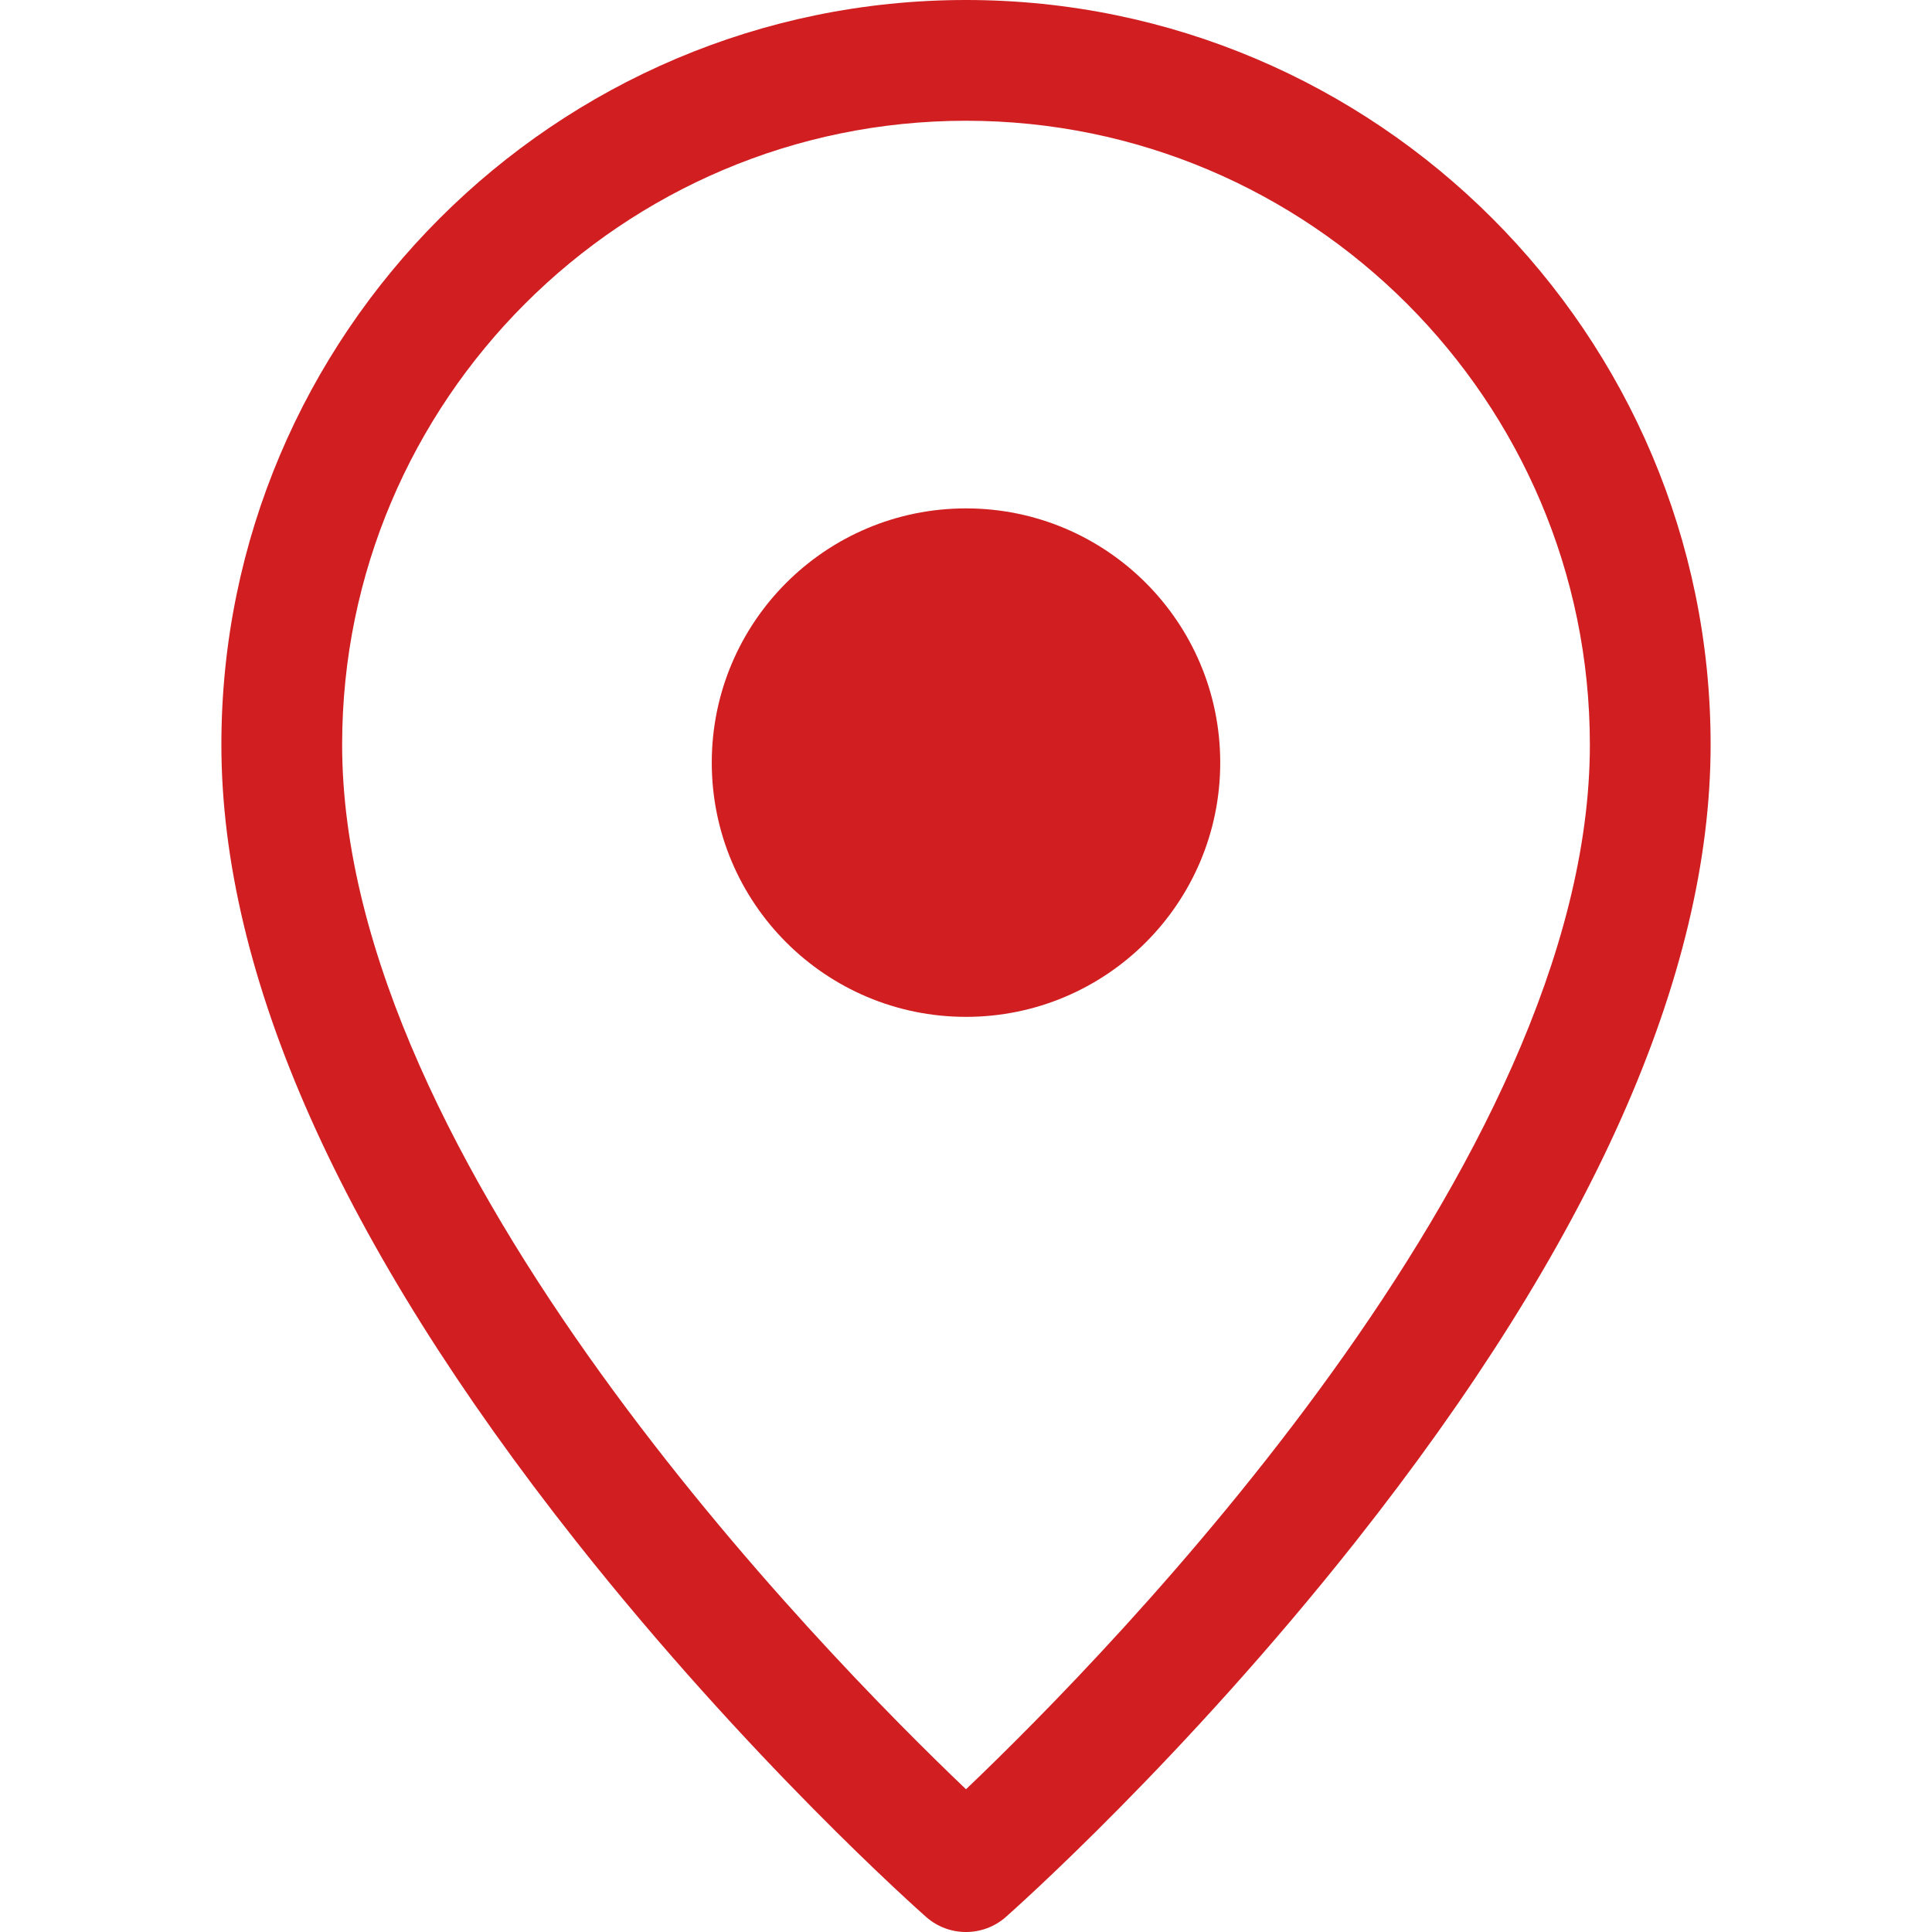 <svg xmlns="http://www.w3.org/2000/svg" viewBox="0 0 34 34" fill="none"><path d="M17 0C9.774 0 3.896 5.878 3.896 13.104C3.896 17.168 5.998 21.888 10.145 27.133C13.18 30.971 16.171 33.623 16.297 33.734C16.698 34.089 17.301 34.089 17.703 33.734C17.828 33.623 20.819 30.971 23.854 27.133C28.001 21.888 30.104 17.168 30.104 13.104C30.104 5.878 24.225 0 17 0V0ZM17 31.488C14.475 29.081 6.021 20.473 6.021 13.104C6.021 7.05 10.946 2.125 17 2.125C23.054 2.125 27.979 7.05 27.979 13.104C27.979 20.473 19.525 29.082 17 31.488Z" fill="#D01E21"></path><ellipse cx="17" cy="13.421" rx="4.474" ry="4.474" fill="#D01E21"></ellipse></svg>